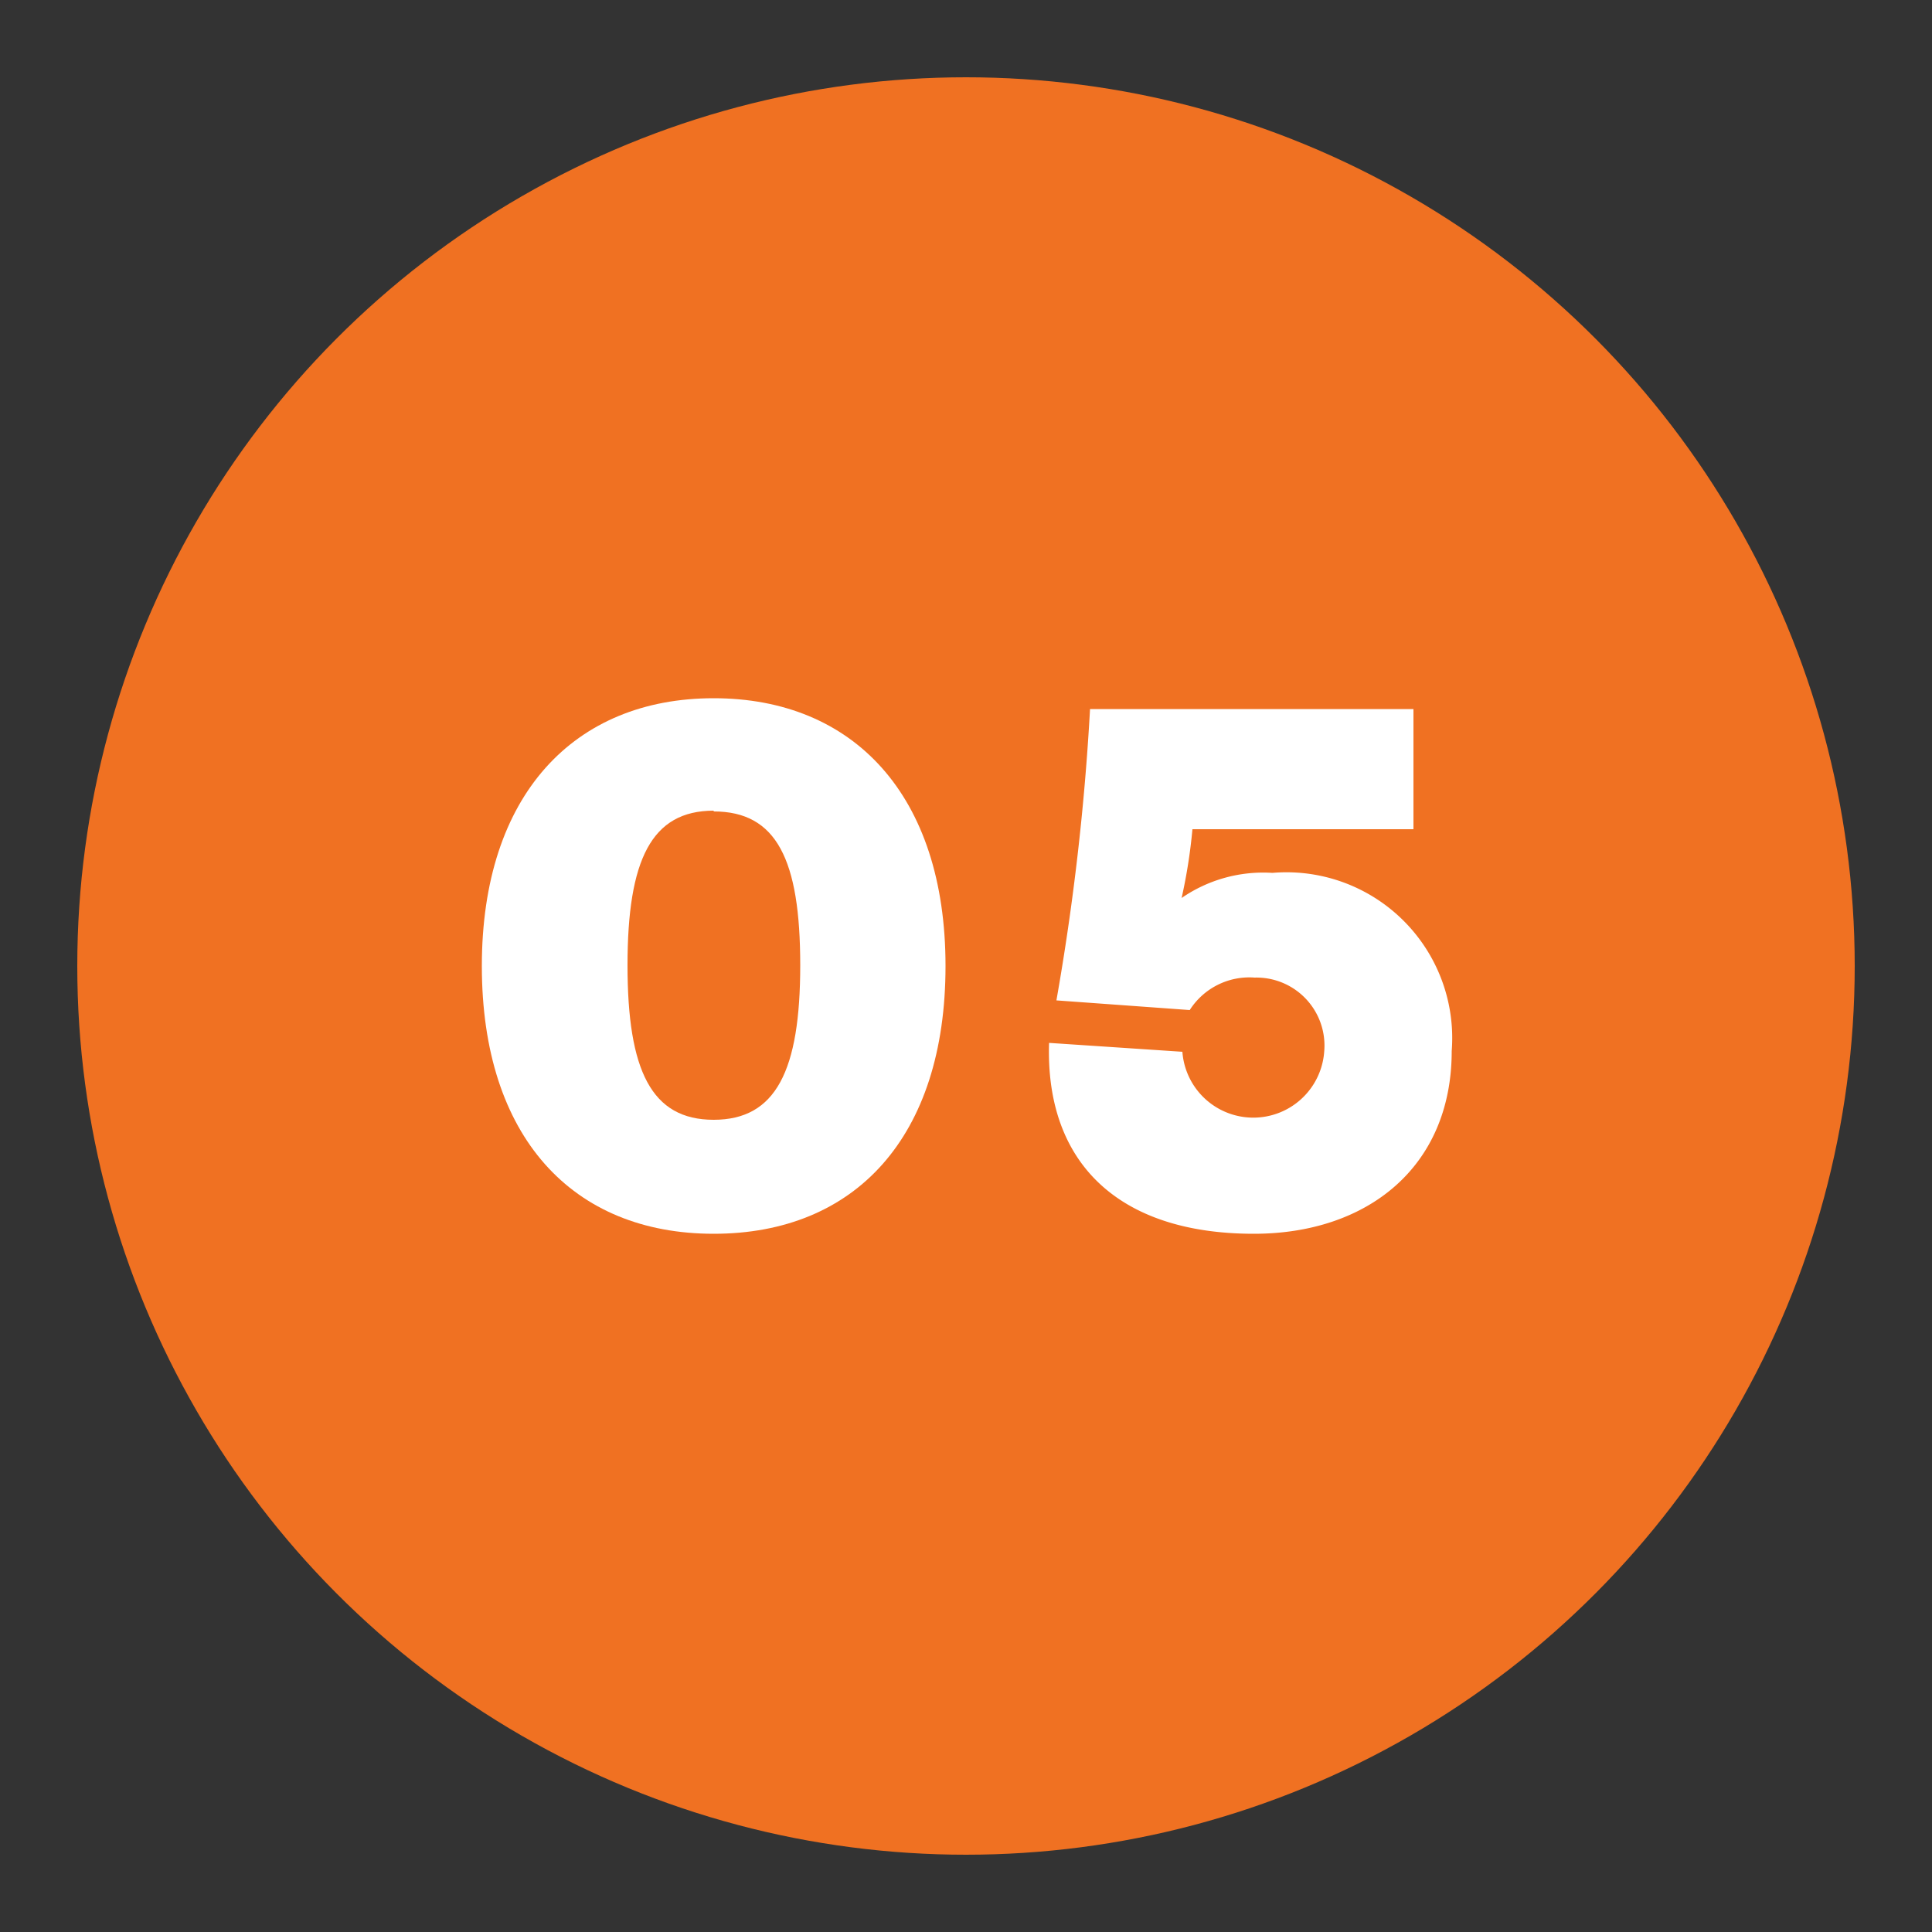 <svg id="Layer_1" data-name="Layer 1" xmlns="http://www.w3.org/2000/svg" viewBox="0 0 50 50"><rect x="0" y="0" width="50" height="50" fill="#333333" stroke="none"/><defs><style>.cls-1{fill:#f07122;}.cls-2{fill:#fff;}</style></defs><title>TRANSITION_PAGE_CALLOUT_NUMBER_05_OFF</title><circle class="cls-1" cx="25" cy="25" r="23"/><path class="cls-2" d="M18.47,31.93c-3.65,0-6-2.5-6-6.93s2.39-6.93,6-6.93,6,2.5,6,6.93S22.13,31.93,18.47,31.93Zm0-10.95c-1.61,0-2.23,1.27-2.23,4s.62,4,2.23,4,2.24-1.27,2.24-4S20.1,21,18.47,21Z"/><path class="cls-2" d="M36.58,21.46H30.86a13.8,13.8,0,0,1-.28,1.78,3.72,3.72,0,0,1,2.35-.65,4.29,4.29,0,0,1,4.64,4.61c0,3-2.18,4.73-5.12,4.73-3.54,0-5.4-1.87-5.3-4.94l3.45.23a1.84,1.84,0,0,0,3.67,0,1.76,1.76,0,0,0-1.8-1.92,1.83,1.83,0,0,0-1.68.84l-3.45-.25a63.6,63.6,0,0,0,.87-7.54h8.37Z"/></svg>